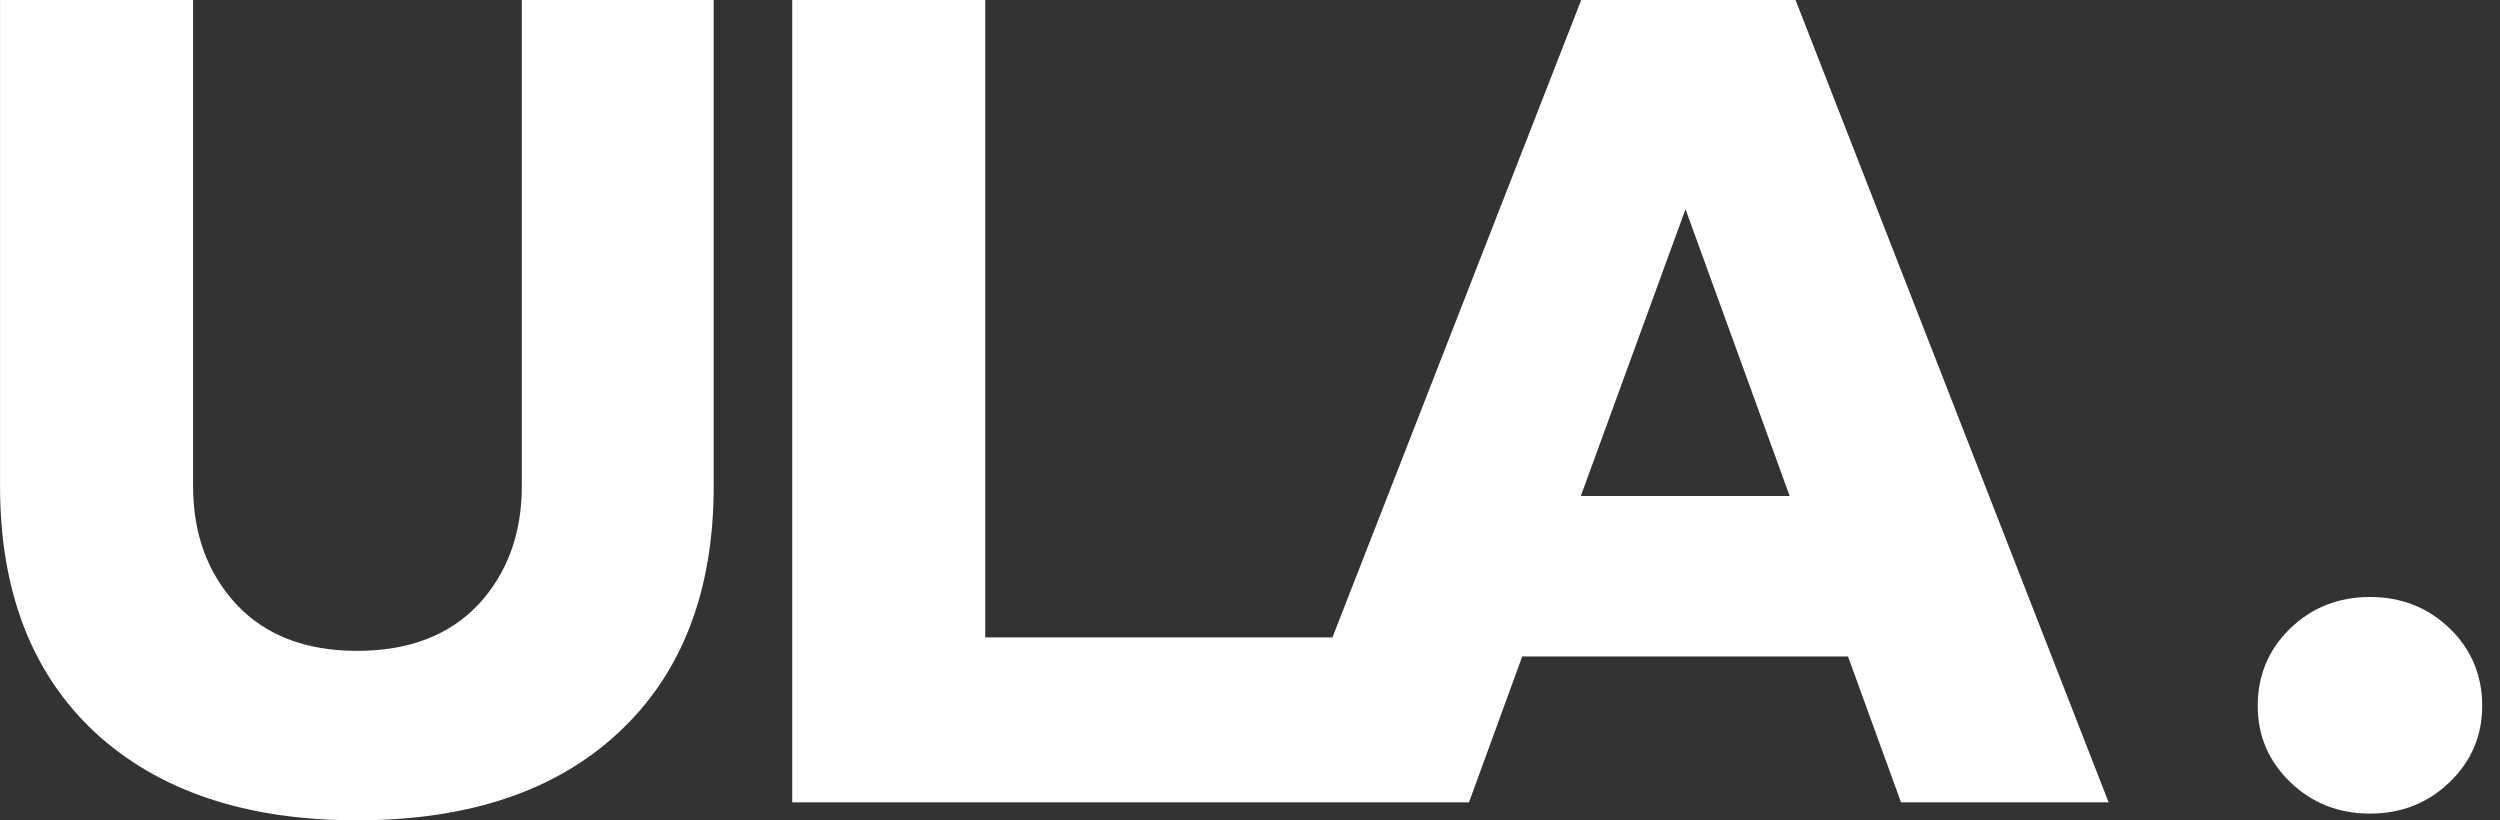 <?xml version="1.0" encoding="UTF-8"?> <svg xmlns="http://www.w3.org/2000/svg" width="64" height="21" viewBox="0 0 64 21" fill="none"><rect x="0" y="0" width="64" height="21" fill="#333333" stroke="none"/><path fill-rule="evenodd" clip-rule="evenodd" d="M18.271 12.439V0H13.359V12.439C13.359 13.665 12.986 14.68 12.239 15.484C11.492 16.27 10.457 16.662 9.136 16.662C7.834 16.662 6.809 16.27 6.062 15.484C5.315 14.68 4.942 13.665 4.942 12.439V0H0.001V12.439C0.001 15.139 0.815 17.246 2.442 18.759C4.07 20.253 6.301 21 9.136 21C11.99 21 14.221 20.253 15.829 18.759C17.457 17.246 18.271 15.139 18.271 12.439ZM32.464 20.54H20.281V0H25.222V16.317H34.111L40.479 0H45.966L53.981 20.54H48.666L47.309 16.806H38.969L37.606 20.54H34.415H32.464ZM45.816 12.698L43.149 5.355L40.469 12.698H45.816ZM62.711 20.023C63.266 19.487 63.544 18.836 63.544 18.07C63.544 17.285 63.266 16.624 62.711 16.087C62.155 15.551 61.475 15.283 60.671 15.283C59.867 15.283 59.187 15.551 58.631 16.087C58.076 16.624 57.798 17.285 57.798 18.07C57.798 18.836 58.076 19.487 58.631 20.023C59.187 20.559 59.867 20.828 60.671 20.828C61.475 20.828 62.155 20.559 62.711 20.023Z" fill="white"></path></svg> 